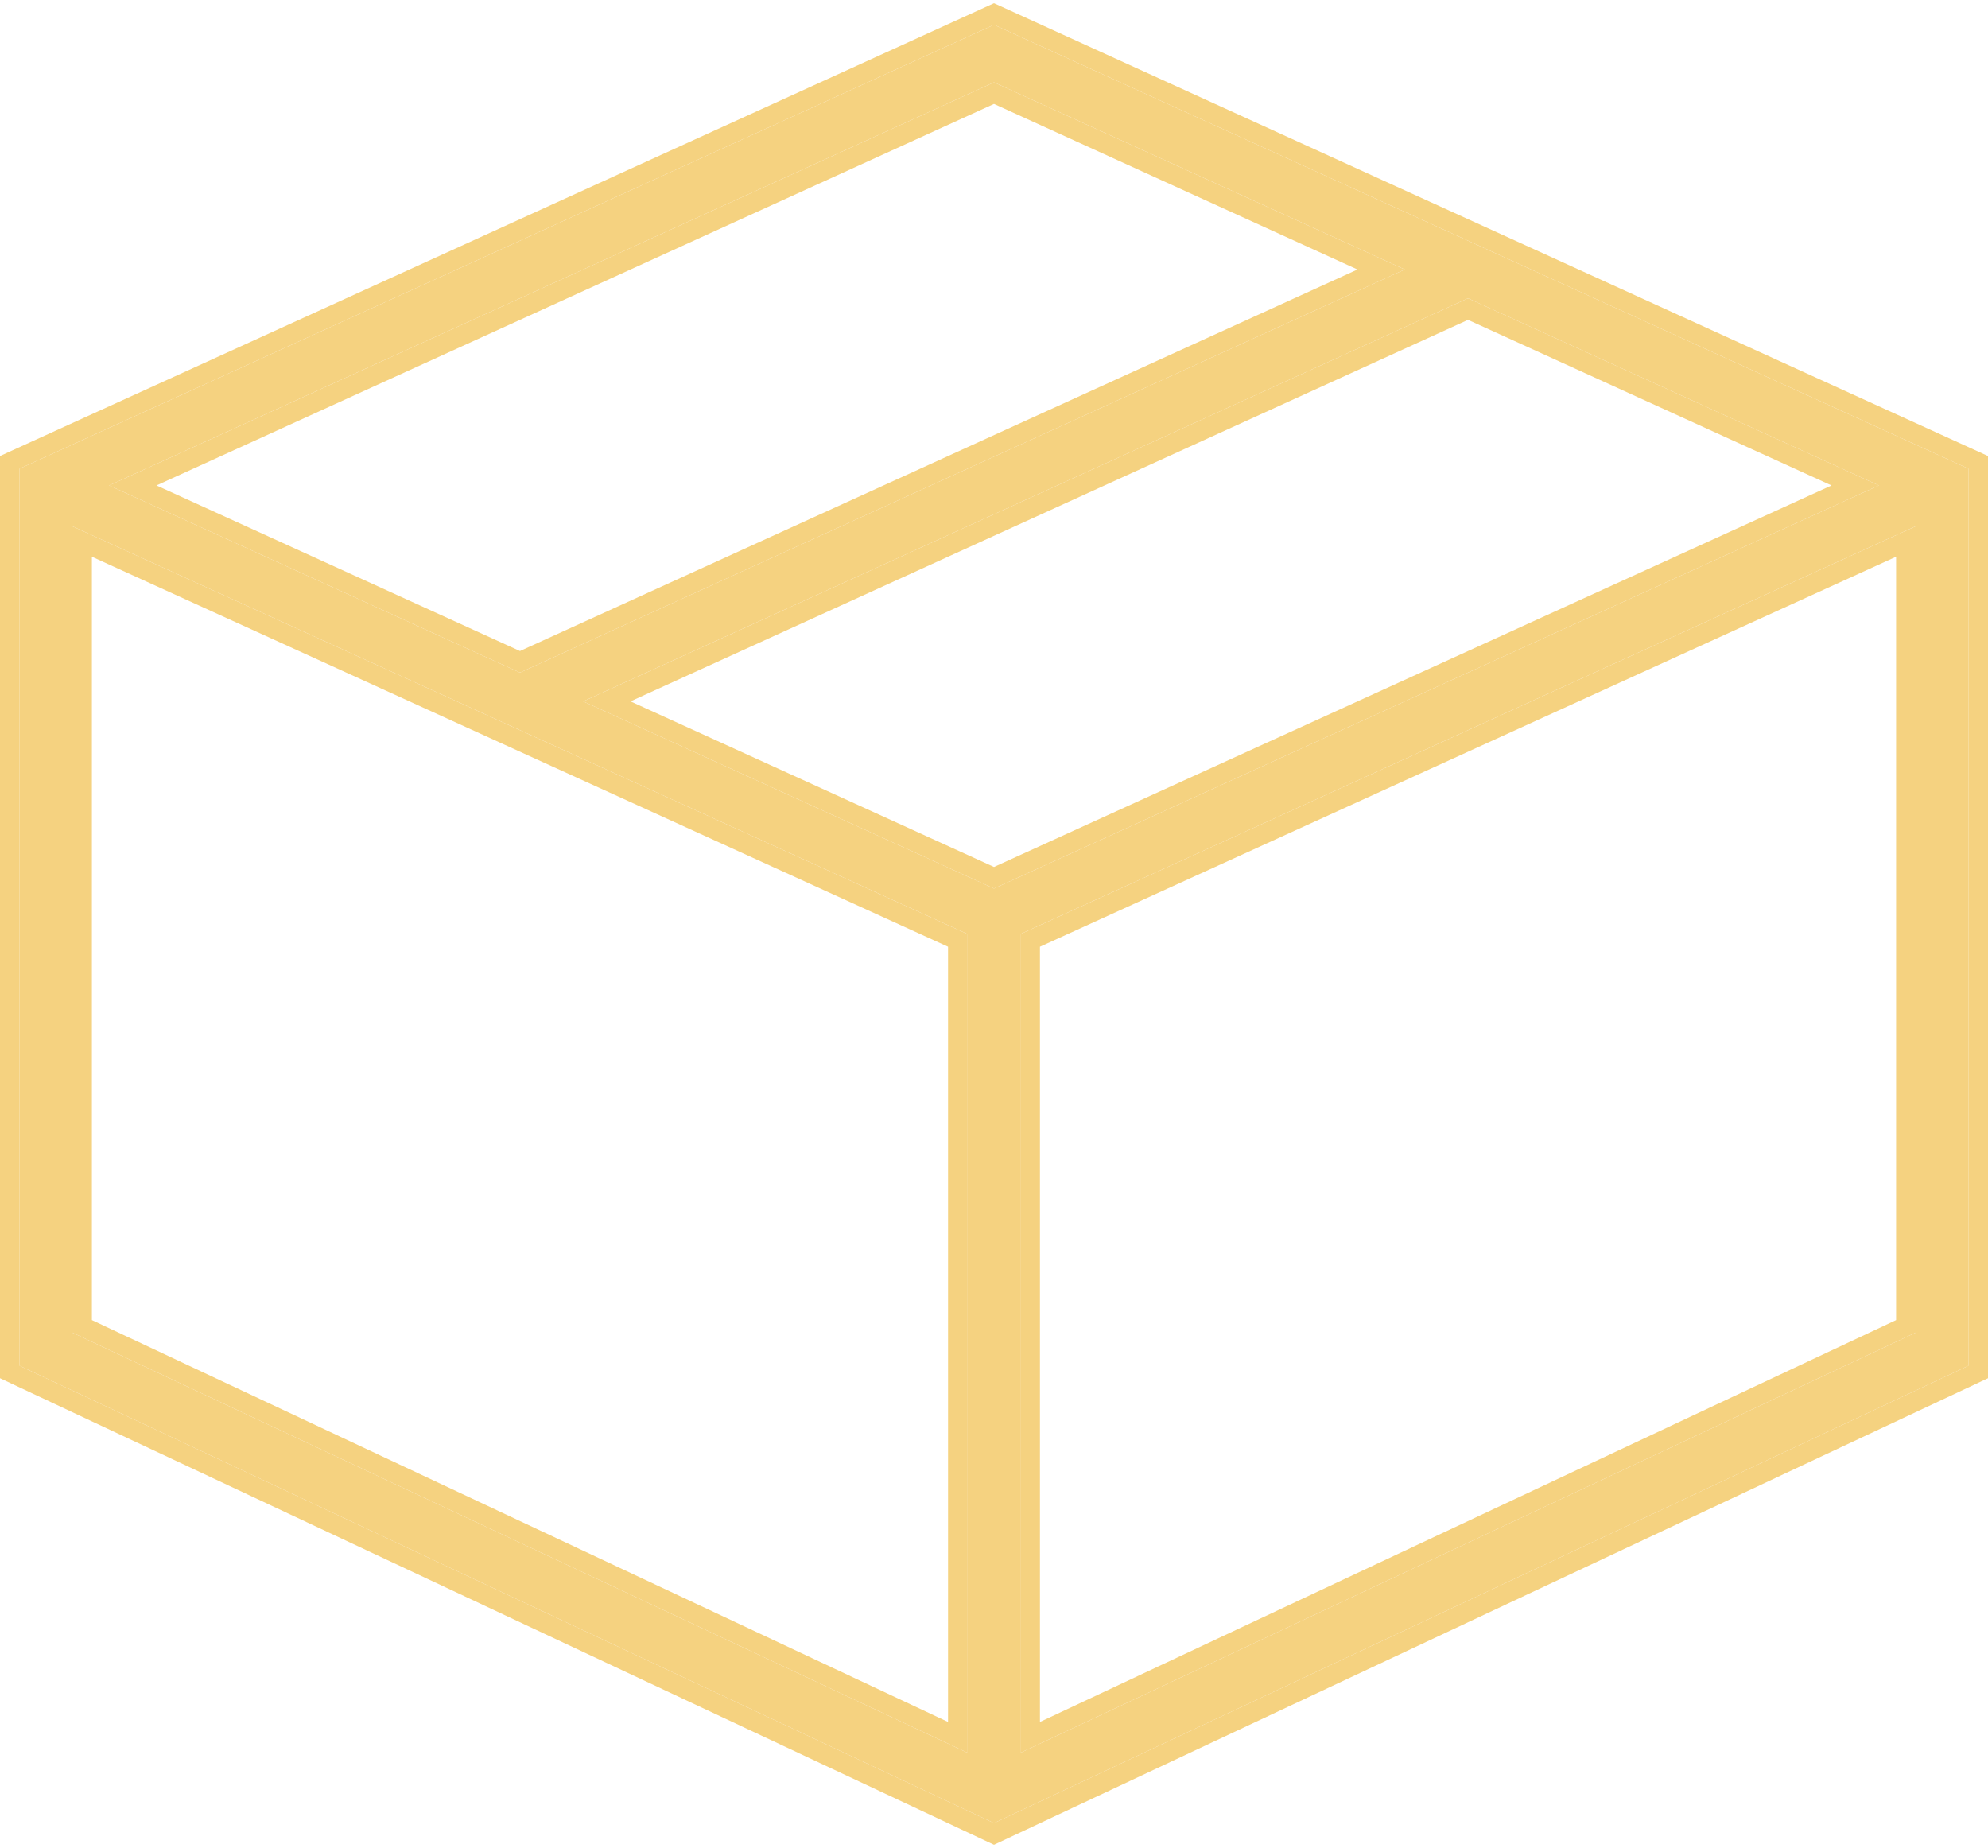 <?xml version="1.0" encoding="UTF-8"?> <svg xmlns="http://www.w3.org/2000/svg" width="298" height="277" viewBox="0 0 298 277" fill="none"> <path fill-rule="evenodd" clip-rule="evenodd" d="M149 3.714L295.059 70.251V204.733L149 273.286L2.94 204.733V70.251L149 3.714ZM10.835 78.883V199.76L145.052 262.755V140.025L10.835 78.883ZM152.947 140.025V262.755L287.164 199.76V78.883L152.947 140.025ZM281.637 72.769L149 133.192L87.418 105.138L220.055 44.715L281.637 72.769ZM210.581 40.399L149 12.346L16.362 72.769L77.944 100.822L210.581 40.399Z" fill="#F5D280"></path> <path fill-rule="evenodd" clip-rule="evenodd" d="M149 0.482L298 68.359V206.601L149 276.535L0 206.601V68.359L149 0.482ZM13.777 197.892L142.112 258.127V141.917L13.777 83.454V197.892ZM10.836 199.76L145.052 262.755V140.026L10.836 78.883V199.76ZM152.948 262.755L287.164 199.76V78.883L152.948 140.026V262.755ZM155.888 258.127L284.223 197.892V83.454L155.888 141.917V258.127ZM281.637 72.769L220.056 44.715L87.419 105.138L149 133.192L281.637 72.769ZM274.544 72.769L220.056 47.947L94.512 105.138L149 129.96L274.544 72.769ZM149 15.578L23.456 72.769L77.944 97.591L203.488 40.4L149 15.578ZM149 12.346L16.363 72.769L77.944 100.822L210.581 40.4L149 12.346ZM295.059 204.733V70.251L149 3.714L2.941 70.251V204.733L149 273.286L295.059 204.733Z" fill="#F5D280"></path> </svg> 